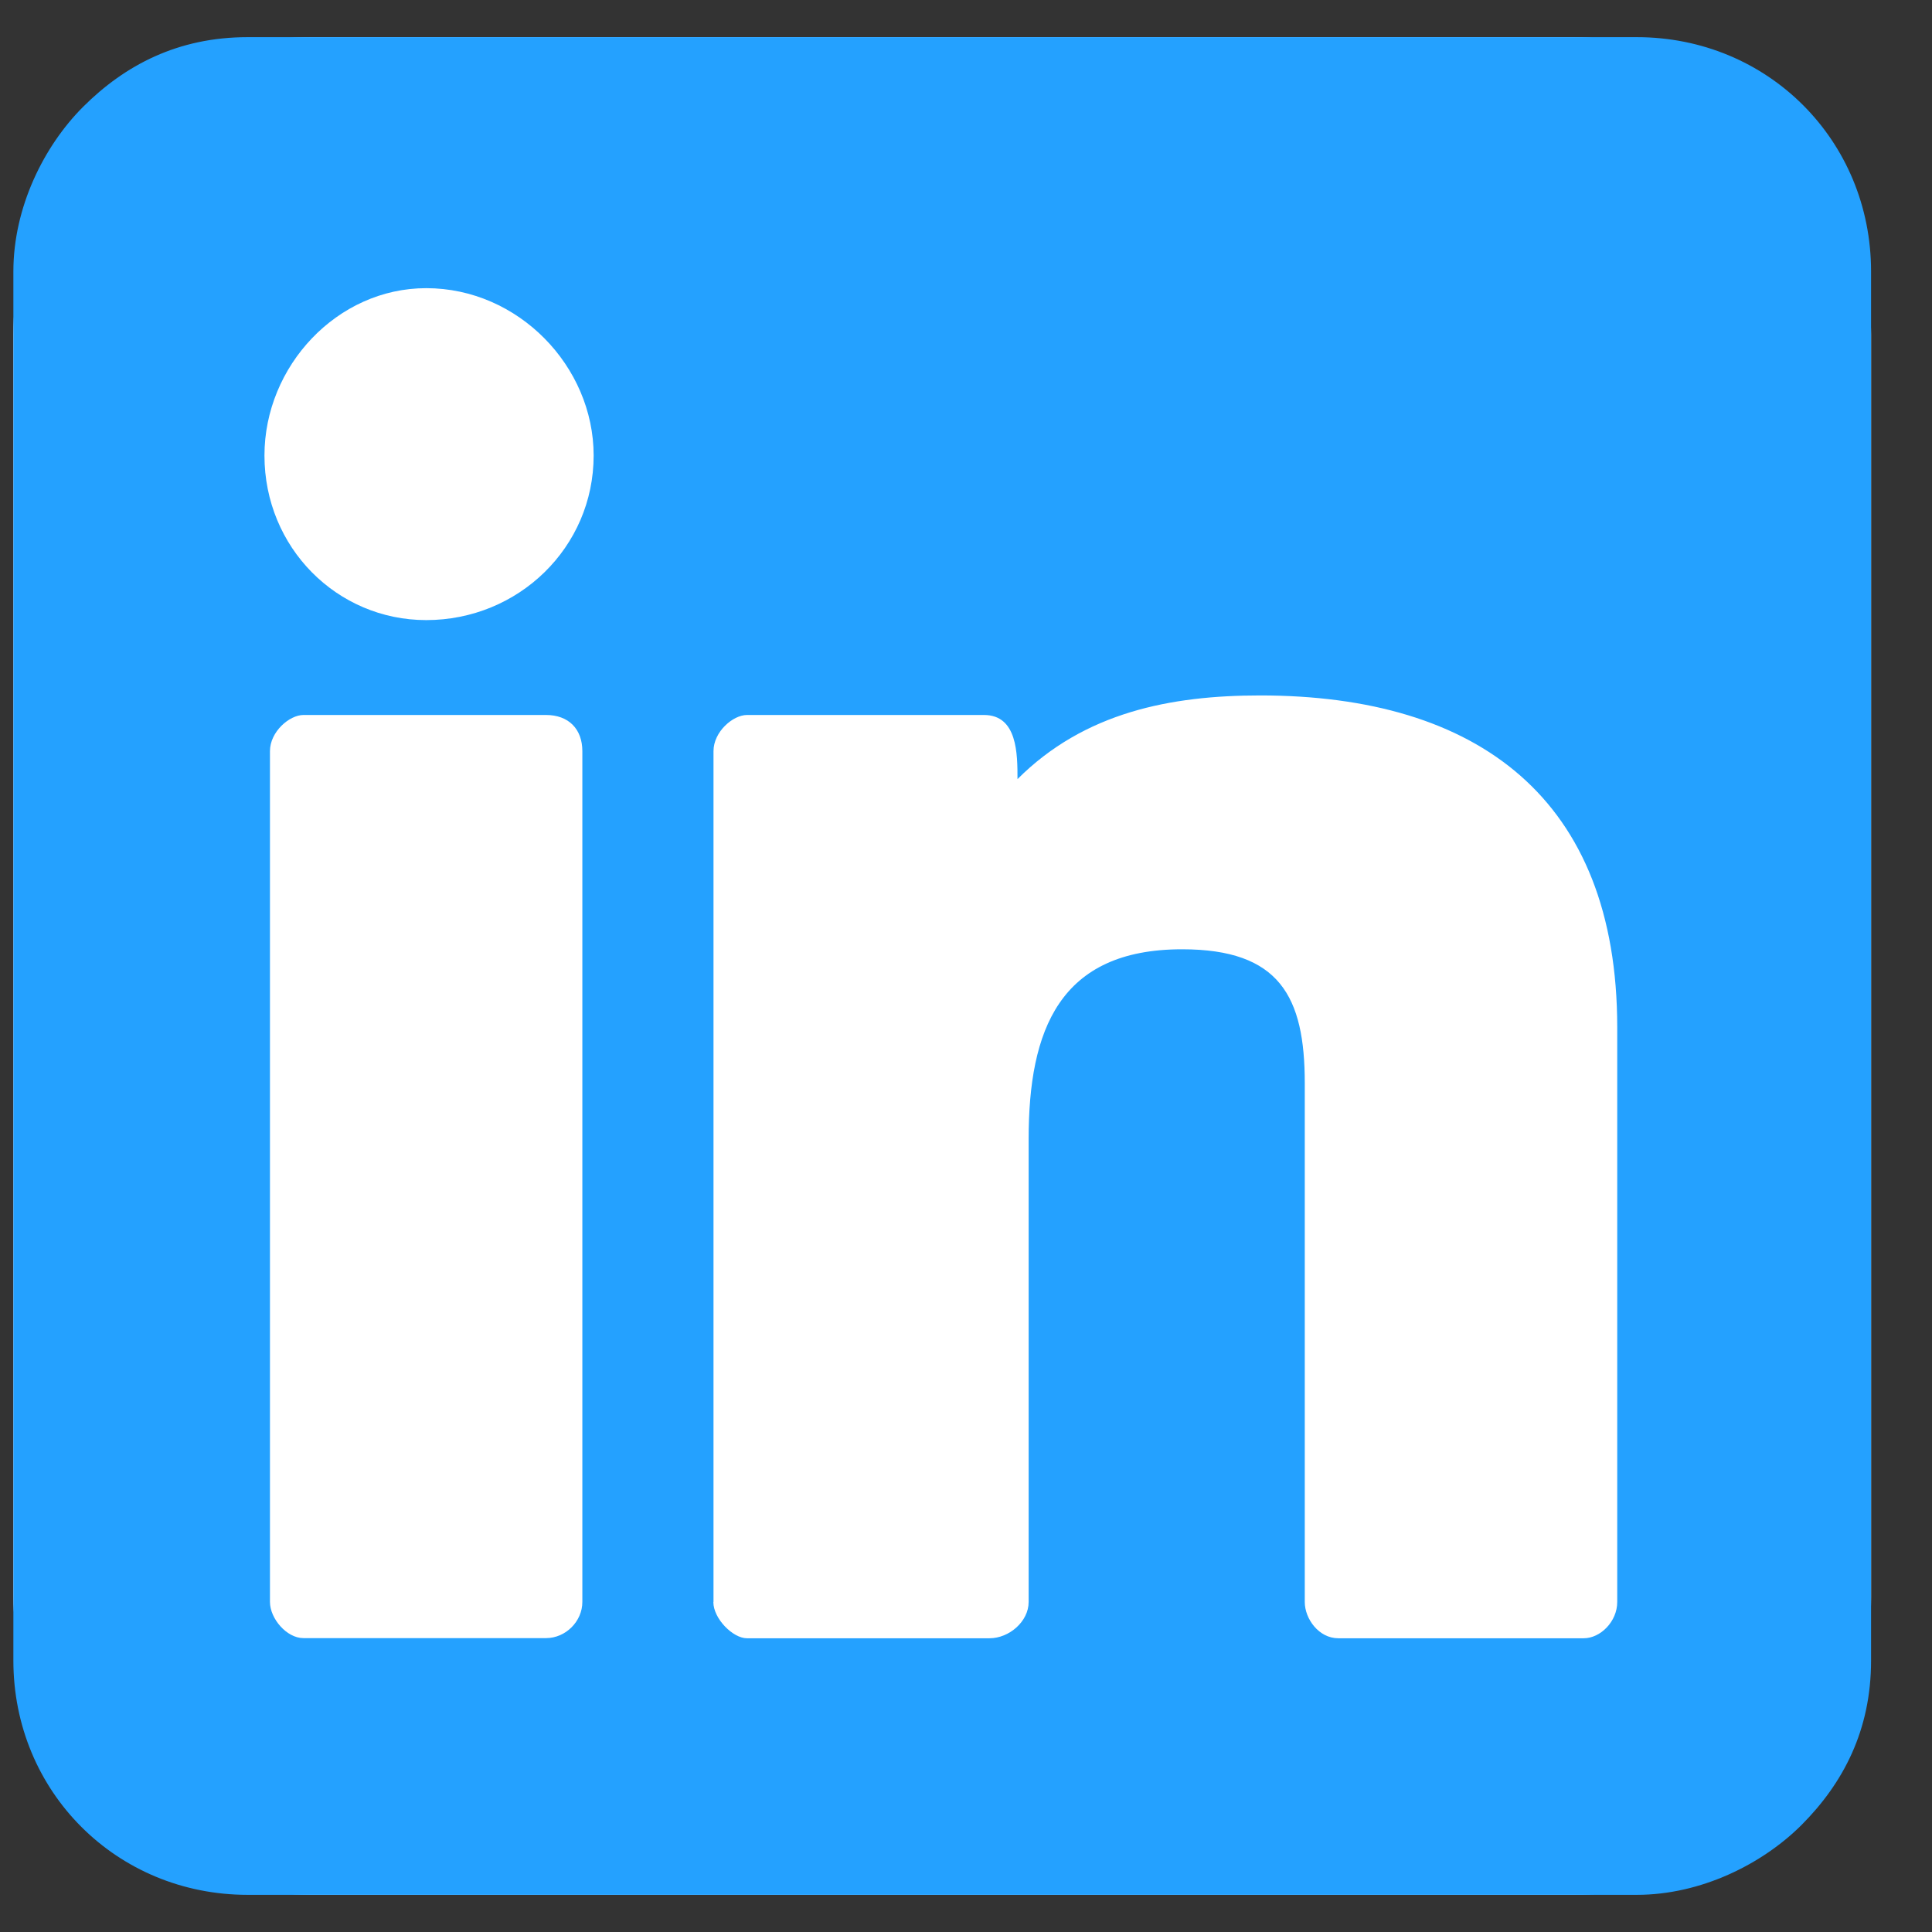 <svg xmlns="http://www.w3.org/2000/svg" width="26" height="26" viewBox="0 0 26 26" fill="none"><rect x="0" y="0" width="26" height="26" fill="#333333" stroke="none"/><rect x="0.18" y="0.5" width="25" height="25" rx="4" fill="white"></rect><path d="M0.18 3.653V22.347C0.18 24.111 1.568 25.5 3.333 25.5H22.027C22.89 25.5 23.715 25.087 24.242 24.562C24.805 23.998 25.18 23.285 25.18 22.347V3.653C25.18 1.889 23.791 0.5 22.027 0.5H3.333C2.395 0.5 1.681 0.876 1.118 1.438C0.592 1.964 0.18 2.789 0.18 3.653ZM3.559 6.13C3.559 4.929 4.535 3.878 5.736 3.878C6.975 3.878 7.989 4.929 7.989 6.13C7.989 7.368 6.975 8.345 5.736 8.345C4.535 8.345 3.559 7.368 3.559 6.13ZM9.602 21.558V10.109C9.602 9.846 9.865 9.622 10.052 9.622H13.242C13.693 9.622 13.693 10.148 13.693 10.485C14.594 9.584 15.758 9.359 16.959 9.359C19.887 9.359 21.764 10.747 21.764 13.826V21.559C21.764 21.822 21.538 22.047 21.313 22.047H18.01C17.747 22.047 17.559 21.784 17.559 21.559V14.576C17.559 13.413 17.222 12.775 15.908 12.775C14.256 12.775 13.843 13.863 13.843 15.327V21.559C13.843 21.822 13.58 22.047 13.317 22.047H10.051C9.864 22.047 9.6 21.784 9.6 21.559L9.602 21.558ZM3.633 21.558V10.109C3.633 9.846 3.896 9.622 4.083 9.622H7.349C7.65 9.622 7.837 9.809 7.837 10.109V21.558C7.837 21.821 7.611 22.045 7.349 22.045H4.083C3.858 22.045 3.633 21.782 3.633 21.558Z" fill="#24A1FF"></path></svg>